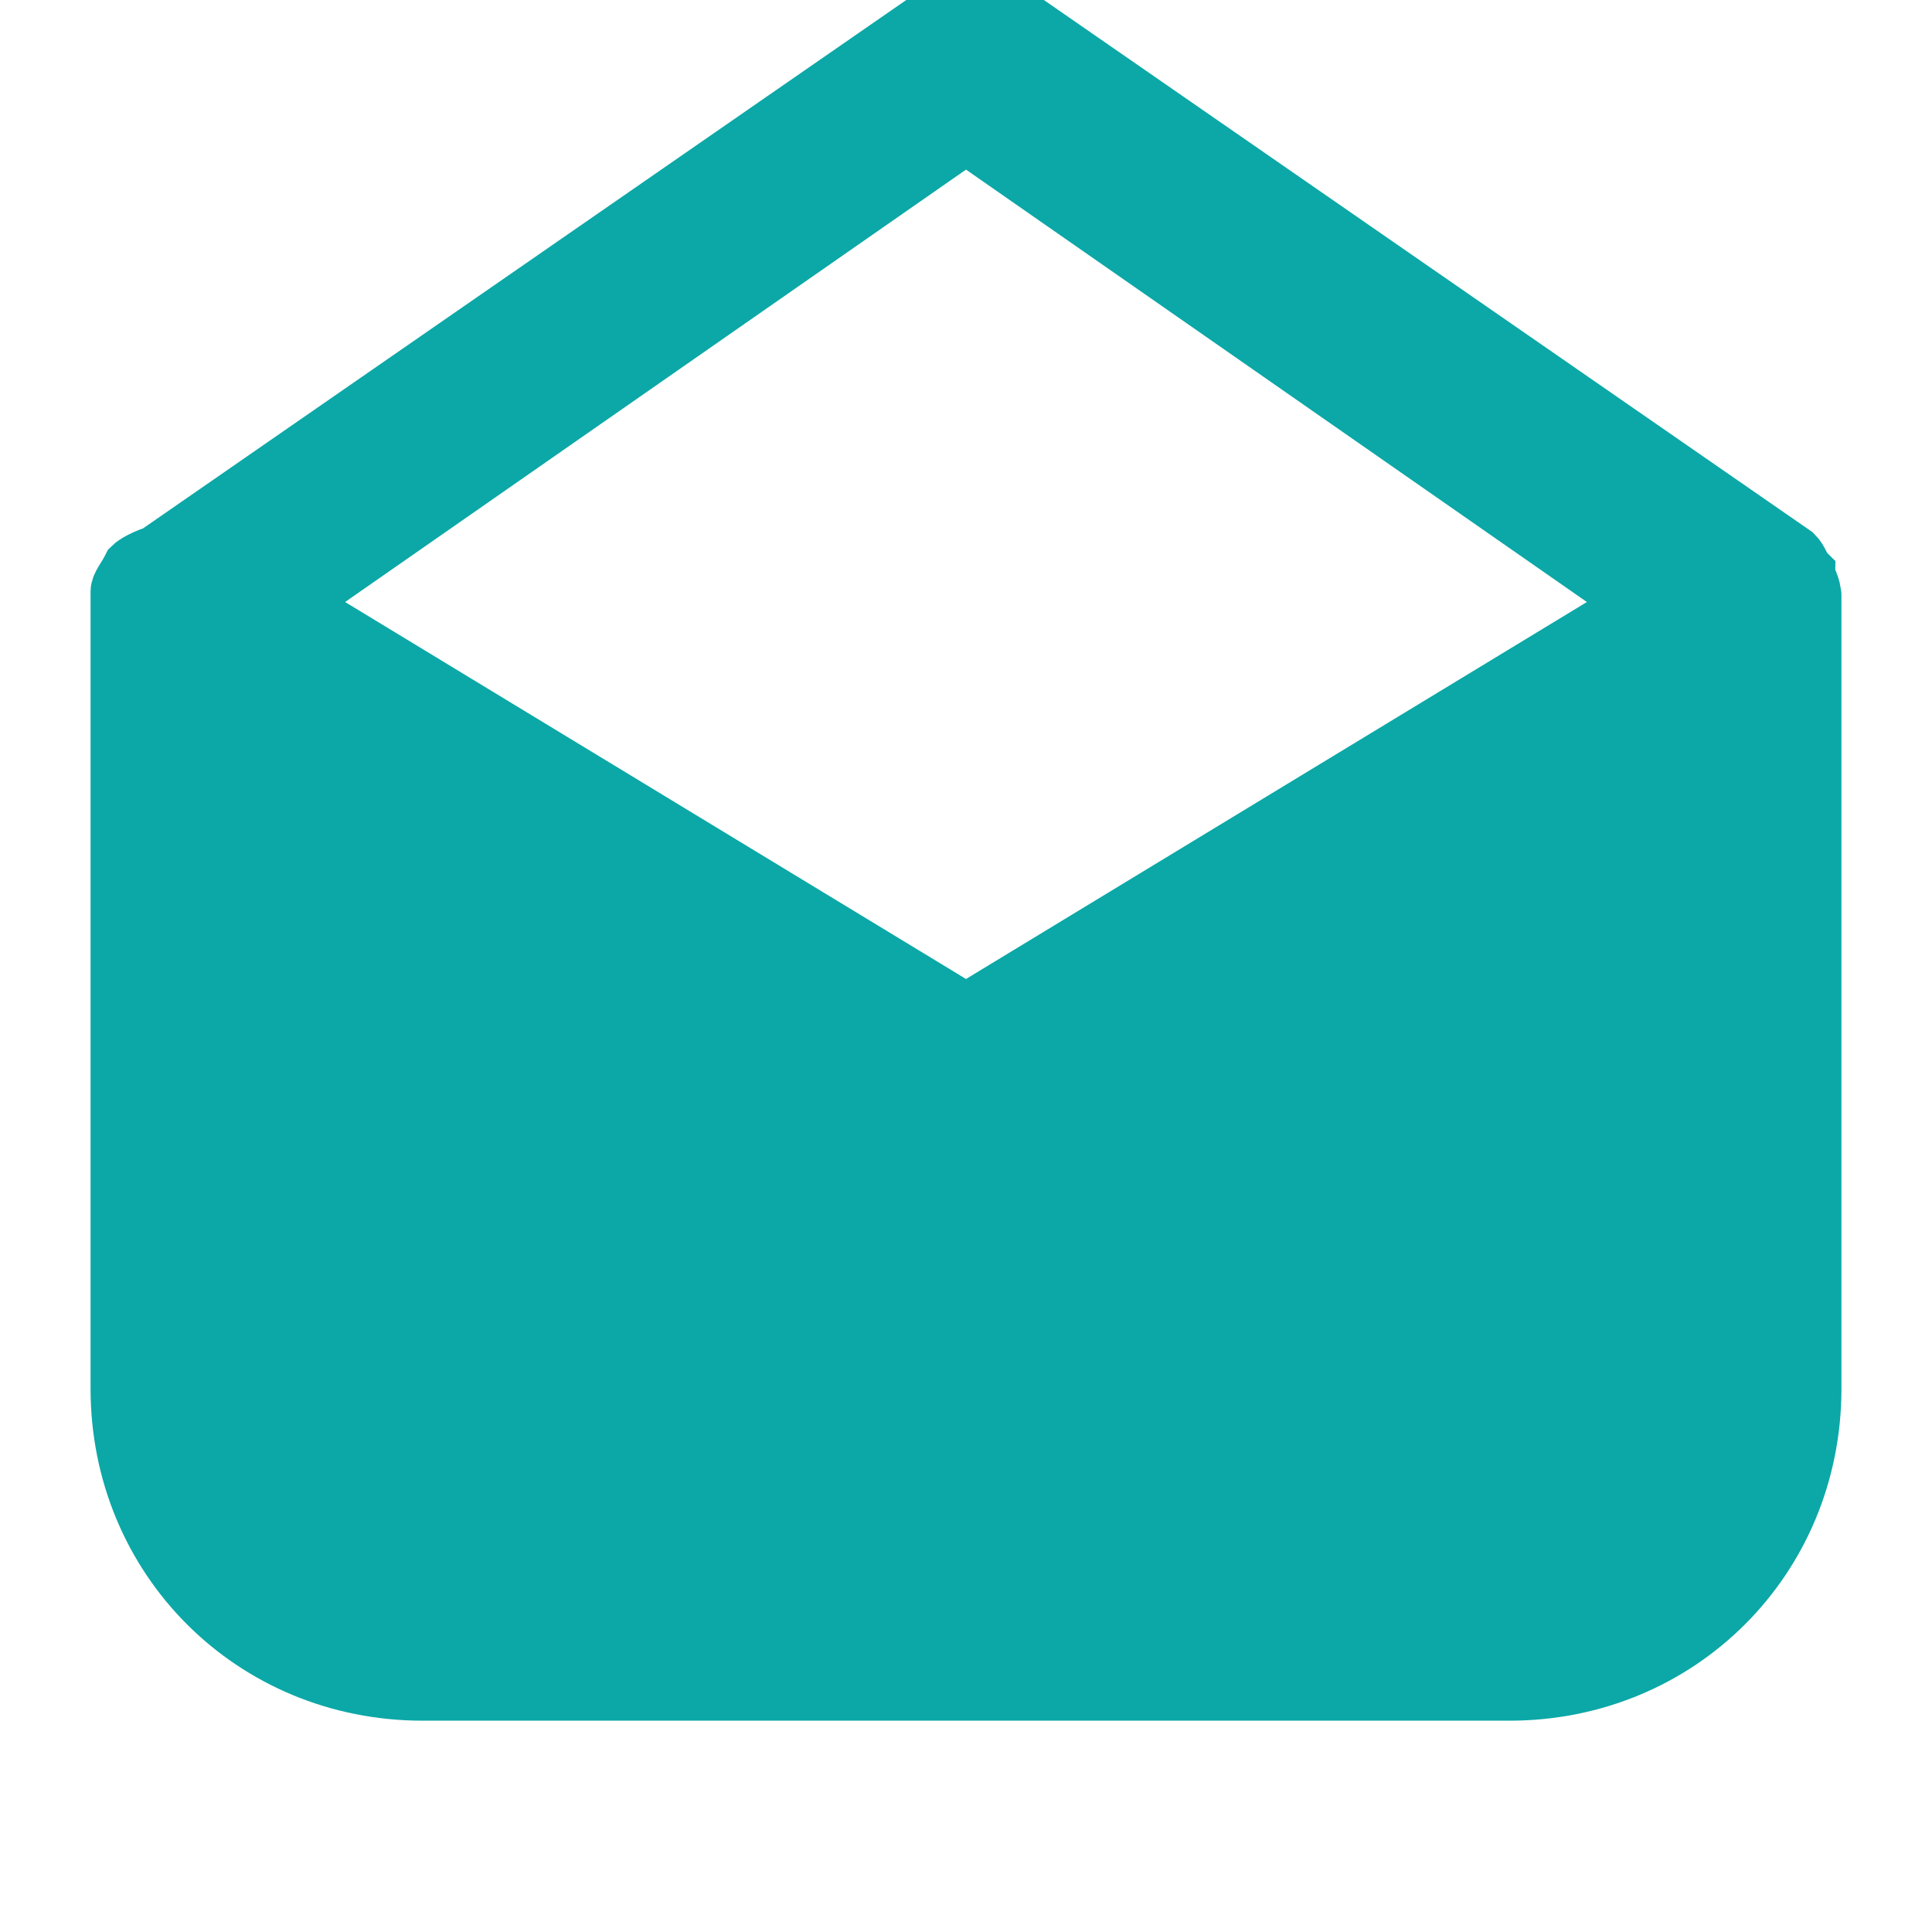 <!DOCTYPE svg PUBLIC "-//W3C//DTD SVG 1.1//EN" "http://www.w3.org/Graphics/SVG/1.1/DTD/svg11.dtd">
<!-- Uploaded to: SVG Repo, www.svgrepo.com, Transformed by: SVG Repo Mixer Tools -->
<svg fill="#0ba8a7" height="800px" width="800px" version="1.1" id="Icons" xmlns="http://www.w3.org/2000/svg" xmlns:xlink="http://www.w3.org/1999/xlink" viewBox="0 0 32 32" xml:space="preserve" stroke="#0ba8a7">
<g id="SVGRepo_bgCarrier" stroke-width="0"/>
<g id="SVGRepo_tracerCarrier" stroke-linecap="round" stroke-linejoin="round"/>
<g id="SVGRepo_iconCarrier"> <path d="M30,9.9C30,9.9,30,9.8,30,9.9c0-0.2-0.1-0.3-0.1-0.4c0,0,0,0,0,0c0,0,0,0,0,0c-0.1-0.1-0.1-0.2-0.2-0.3c0,0,0,0,0,0 c0,0,0,0,0,0l-13-9c-0.3-0.2-0.8-0.2-1.1,0l-13,9c0,0,0,0,0,0c0,0,0,0,0,0C2.3,9.3,2.2,9.4,2.2,9.4c0,0,0,0,0,0c0,0,0,0,0,0 C2.1,9.6,2,9.7,2,9.8c0,0,0,0,0,0.1c0,0,0,0.1,0,0.1v13c0,2.8,2.2,5,5,5h18c2.8,0,5-2.2,5-5V10C30,10,30,9.9,30,9.9z M16,2.2 L27.2,10L16,16.8L4.8,10L16,2.2z"/> </g>
</svg>